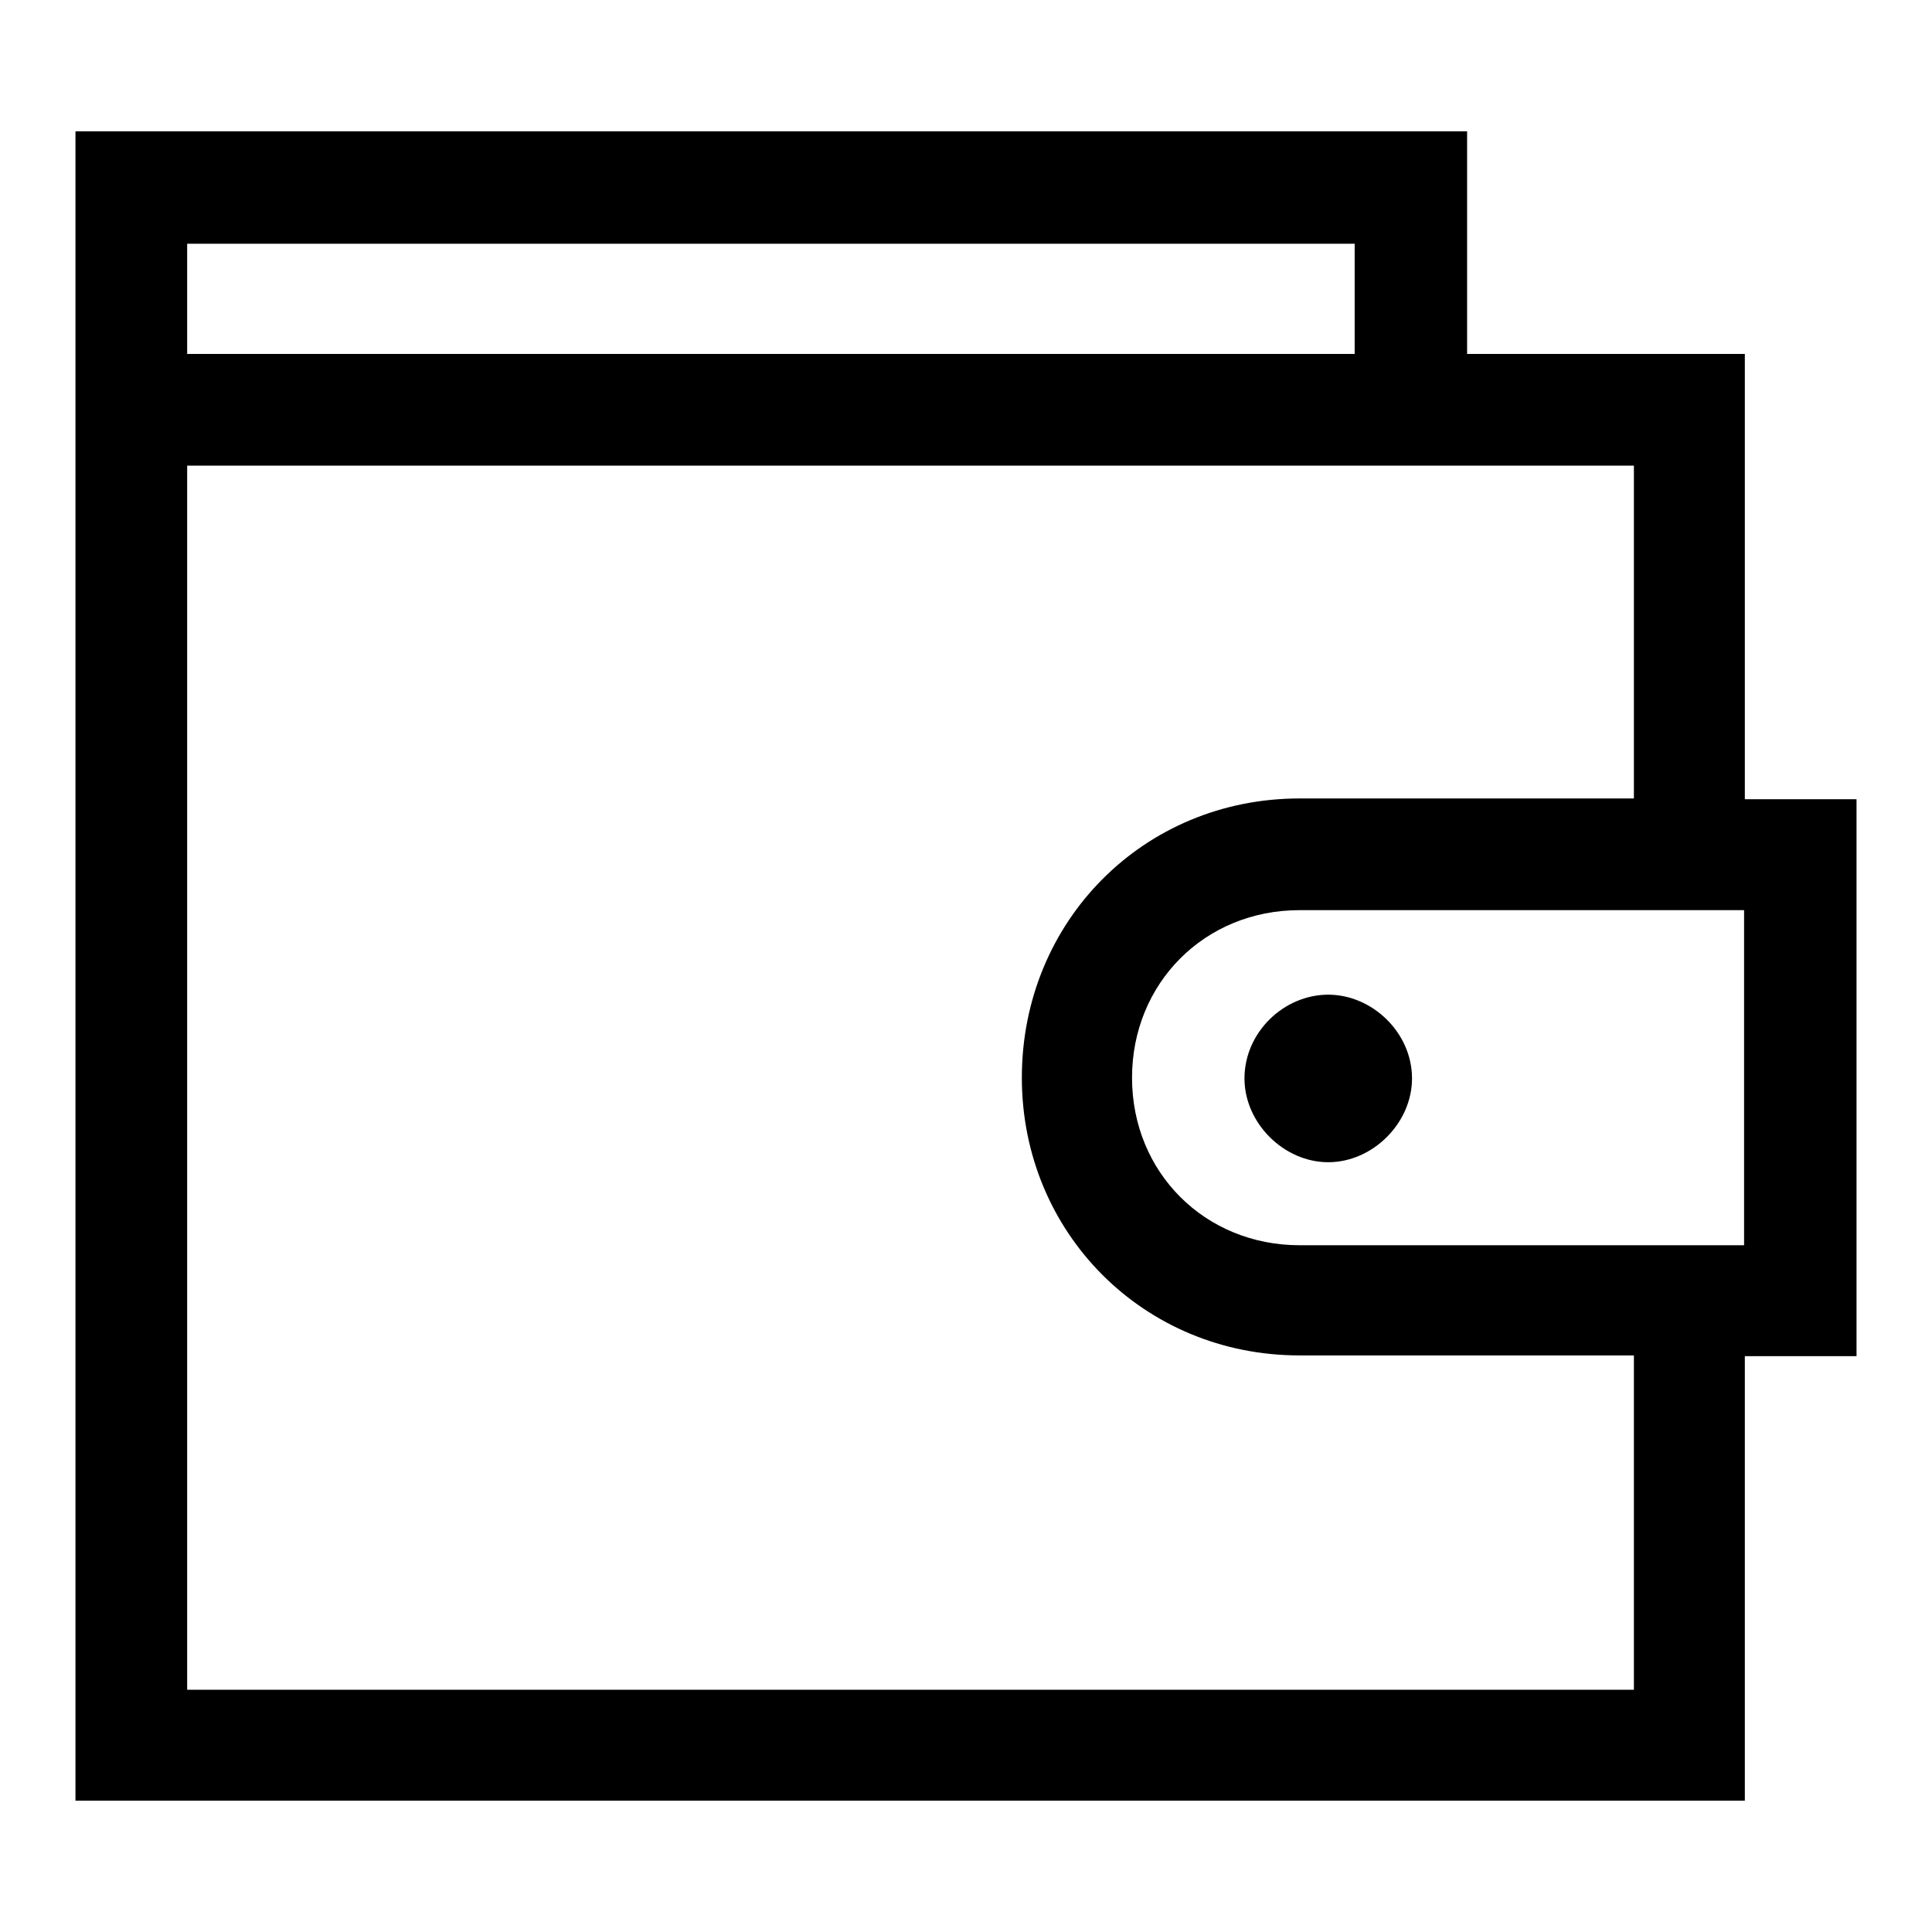 <?xml version="1.0" encoding="utf-8"?>
<!-- Svg Vector Icons : http://www.onlinewebfonts.com/icon -->
<!DOCTYPE svg PUBLIC "-//W3C//DTD SVG 1.1//EN" "http://www.w3.org/Graphics/SVG/1.1/DTD/svg11.dtd">
<svg version="1.1" xmlns="http://www.w3.org/2000/svg" xmlns:xlink="http://www.w3.org/1999/xlink" x="0px" y="0px" viewBox="0 0 256 256" enable-background="new 0 0 256 256" xml:space="preserve">
<g> <path fill="#000000" d="M179.5,32.3v14.6H24.8V32.3H179.5z M194.4,17.4H10v221.2h221.2v-58.9H246v-73.8h-14.8V46.9h-36.8V17.4z  M24.8,223.9V61.7h191.7v44.1h-44.3c-20.7,0-36.8,16.3-36.8,37c0,20.5,16.1,36.8,36.8,36.8h44.3v44.3H24.8z M172.2,165 c-12.5,0-22.2-9.6-22.2-22.2c0-12.5,9.6-22.2,22.2-22.2h58.9V165H172.2z"/> <path fill="#000000" d="M176,131.8c-5.9,0-11.1,5-11.1,11.1c0,5.9,5.2,11.1,11.1,11.1c5.9,0,11.1-5.2,11.1-11.1 C187.1,136.8,181.8,131.8,176,131.8z"/></g>
</svg>